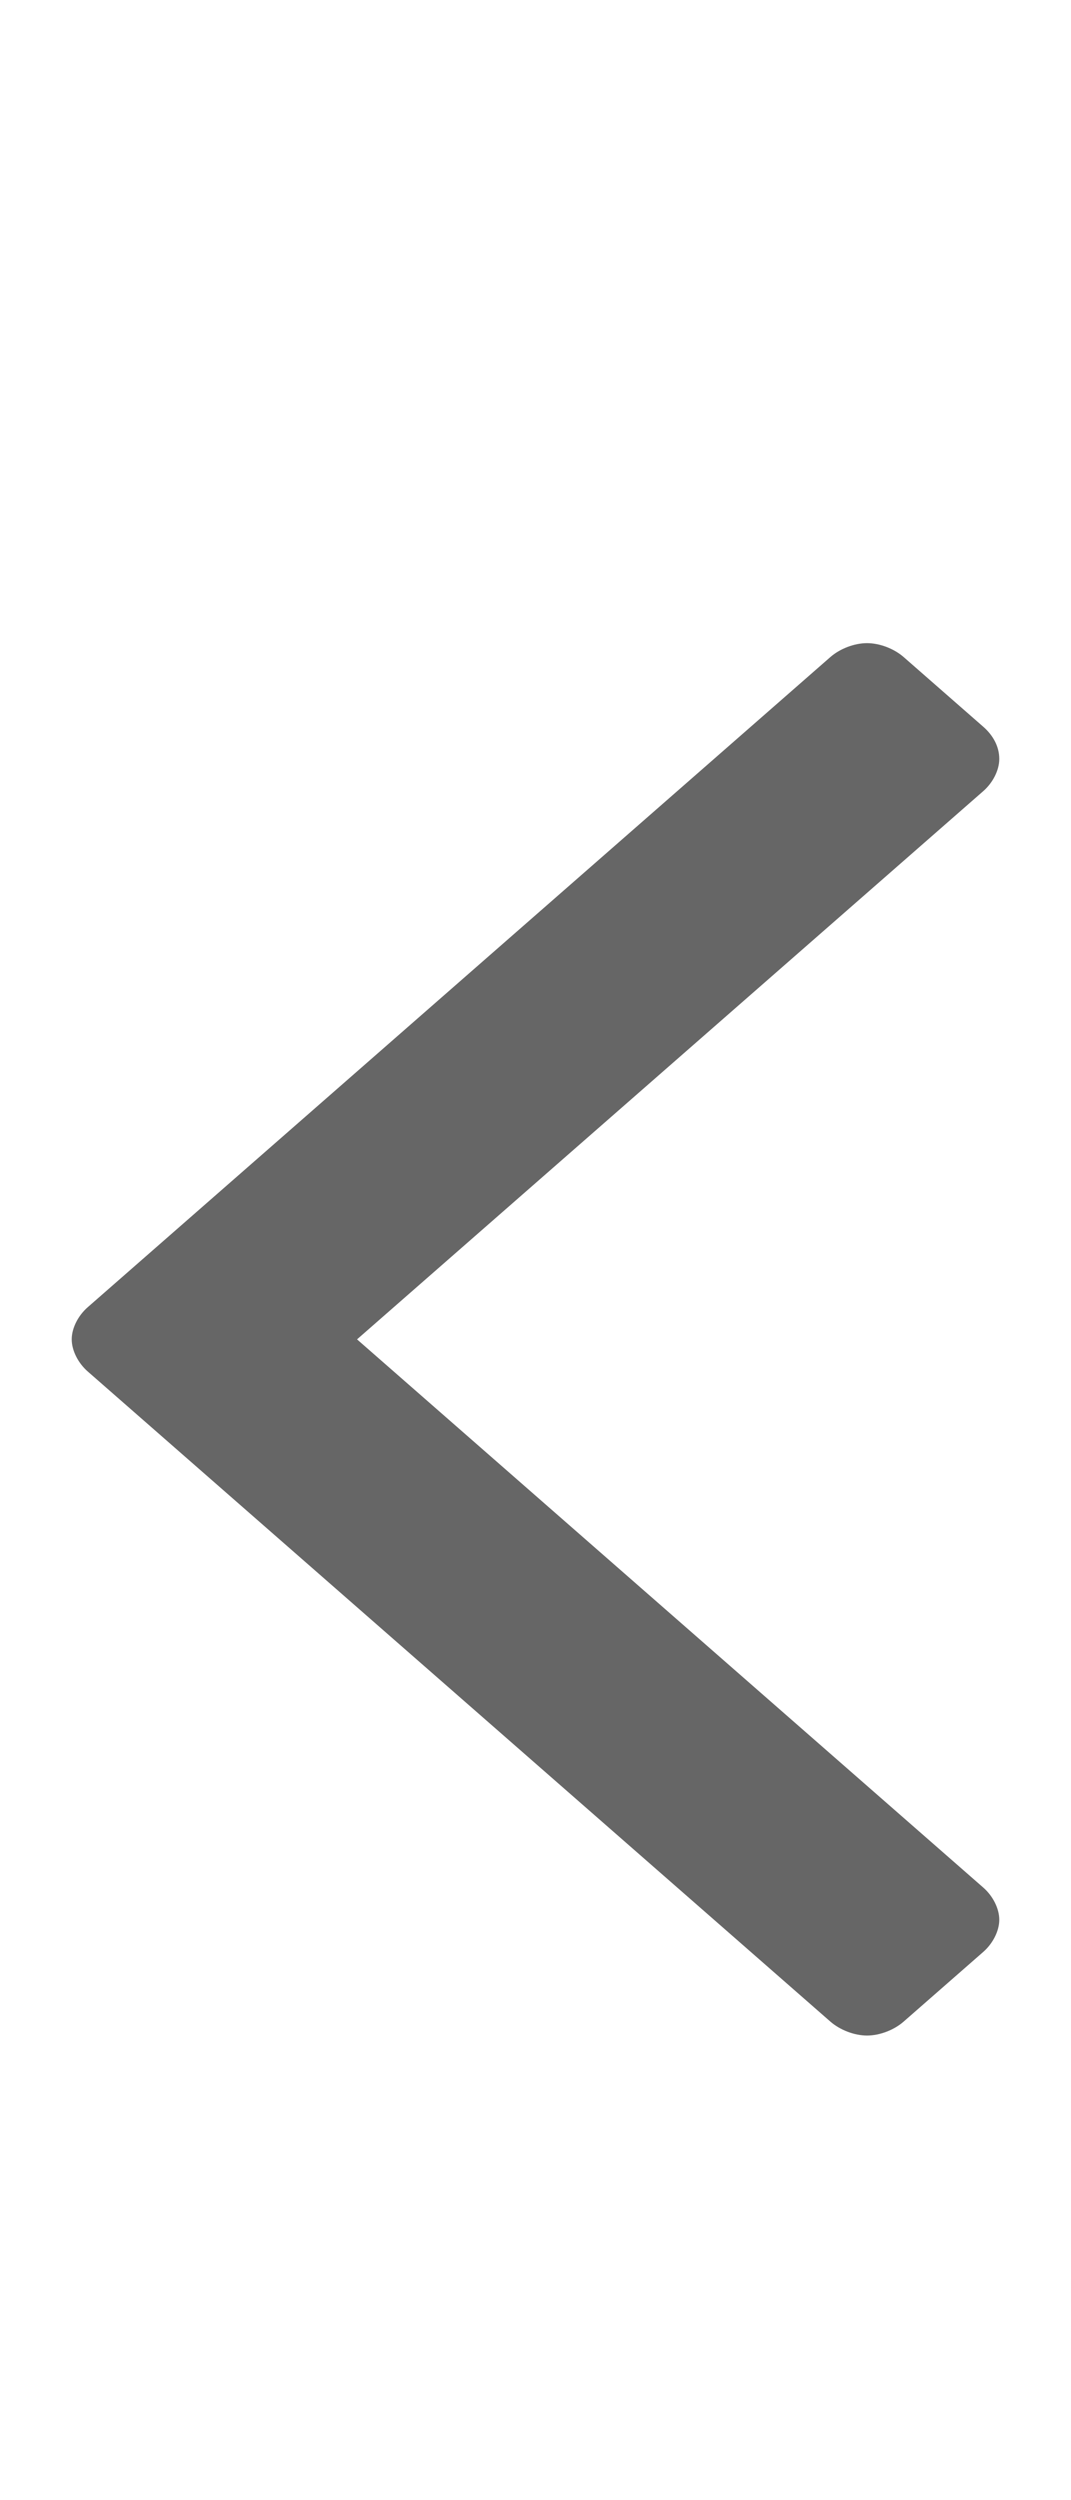 <svg width="30" height="70" viewBox="0 0 30 70" fill="none" xmlns="http://www.w3.org/2000/svg">
<path d="M27.991 21.25C27.991 21.562 27.812 21.914 27.545 22.148L10.001 37.5L27.545 52.851C27.813 53.086 27.991 53.437 27.991 53.75C27.991 54.062 27.812 54.413 27.545 54.648L25.313 56.601C25.045 56.836 24.644 56.992 24.286 56.992C23.929 56.992 23.527 56.835 23.259 56.601L2.456 38.398C2.188 38.163 2.009 37.812 2.009 37.499C2.009 37.186 2.188 36.835 2.456 36.601L23.259 18.397C23.527 18.163 23.929 18.007 24.286 18.007C24.644 18.007 25.045 18.163 25.313 18.397L27.545 20.35C27.813 20.585 27.991 20.897 27.991 21.249V21.25Z" fill="#666666"/>
</svg>
